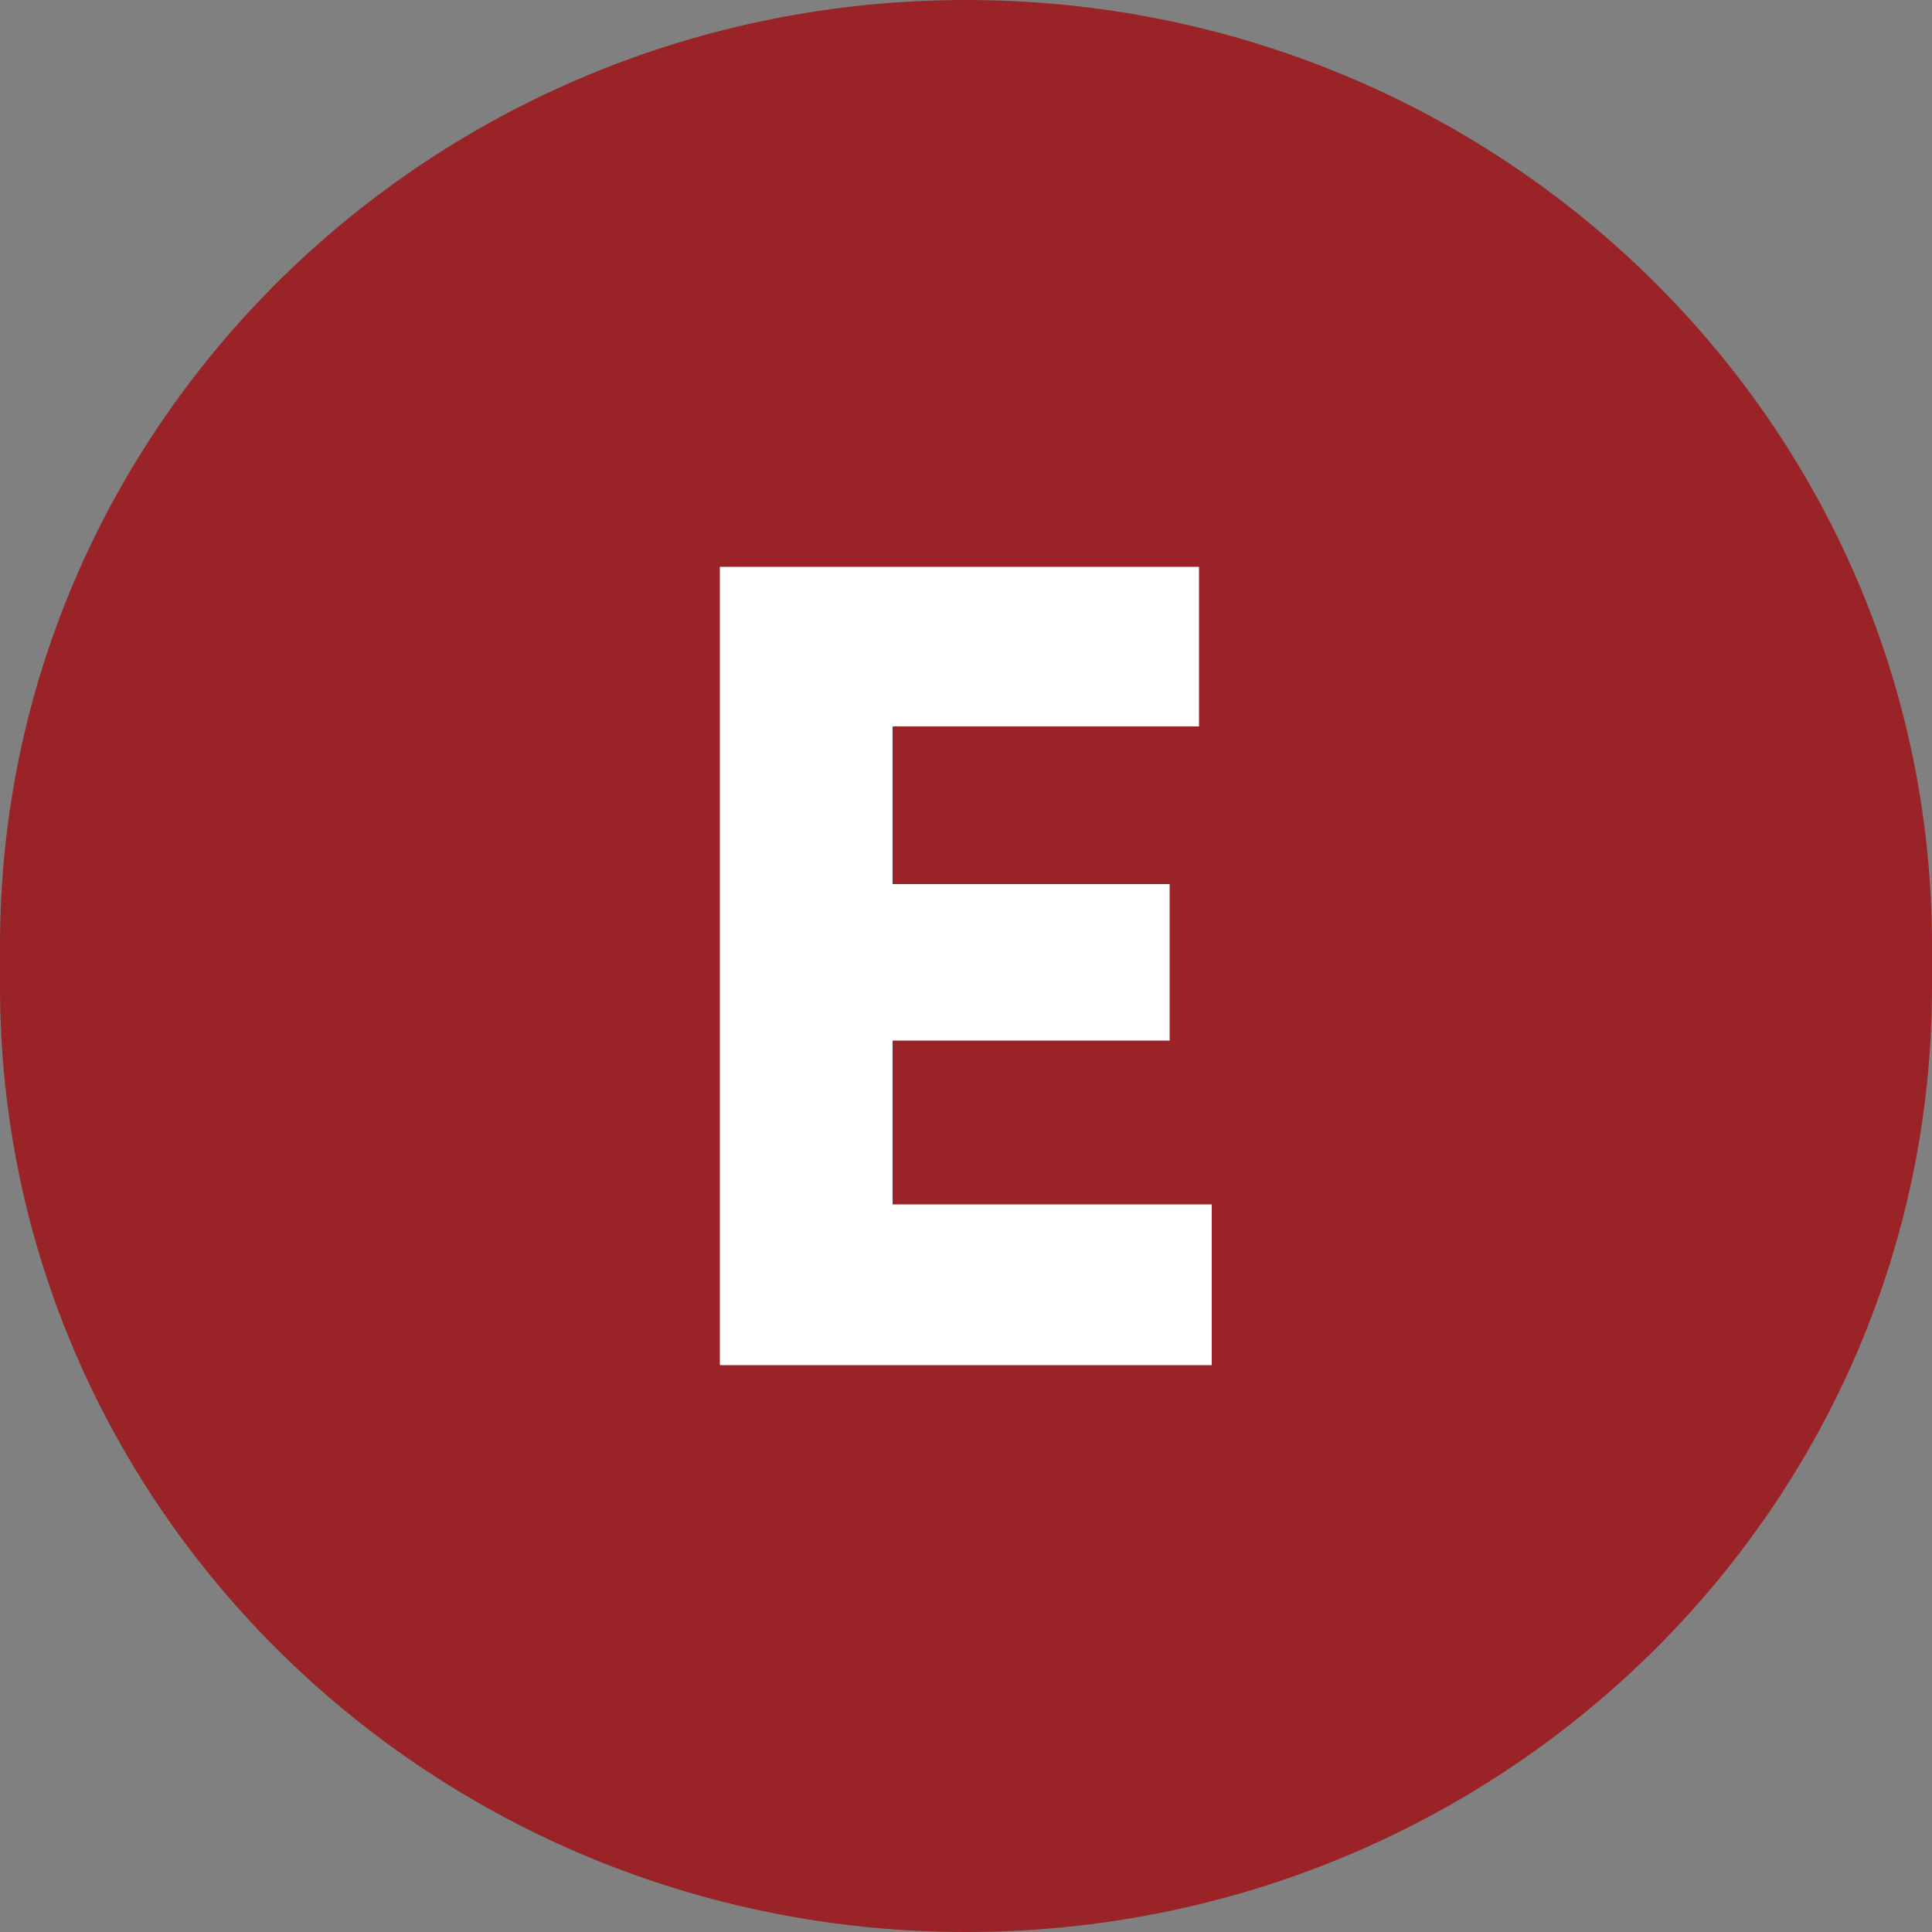 <?xml version="1.0" encoding="UTF-8"?>
<svg id="Layer_2" data-name="Layer 2" xmlns="http://www.w3.org/2000/svg" viewBox="0 0 50 50">
  <rect x="0" y="0" width="50" height="50" fill="#808080" stroke="none"/>
  <defs>
    <style>
      .cls-1 {
        fill: #992327;
      }

      .cls-1, .cls-2 {
        stroke-width: 0px;
      }

      .cls-2 {
        fill: #fff;
      }
    </style>
  </defs>
  <g id="Layer_1-2" data-name="Layer 1">
    <g>
      <path class="cls-1" d="M25,0C11.19,0,0,10.95,0,24.47v1.06c0,13.51,11.19,24.47,25,24.47s25-10.95,25-24.47v-1.06C50,10.95,38.81,0,25,0"/>
      <path class="cls-2" d="M31.36,31.17v4.16h-12.73V14.67h12.4v4.13h-7.93v4.08h7.17v4.05h-7.17v4.24h8.26Z"/>
    </g>
  </g>
</svg>